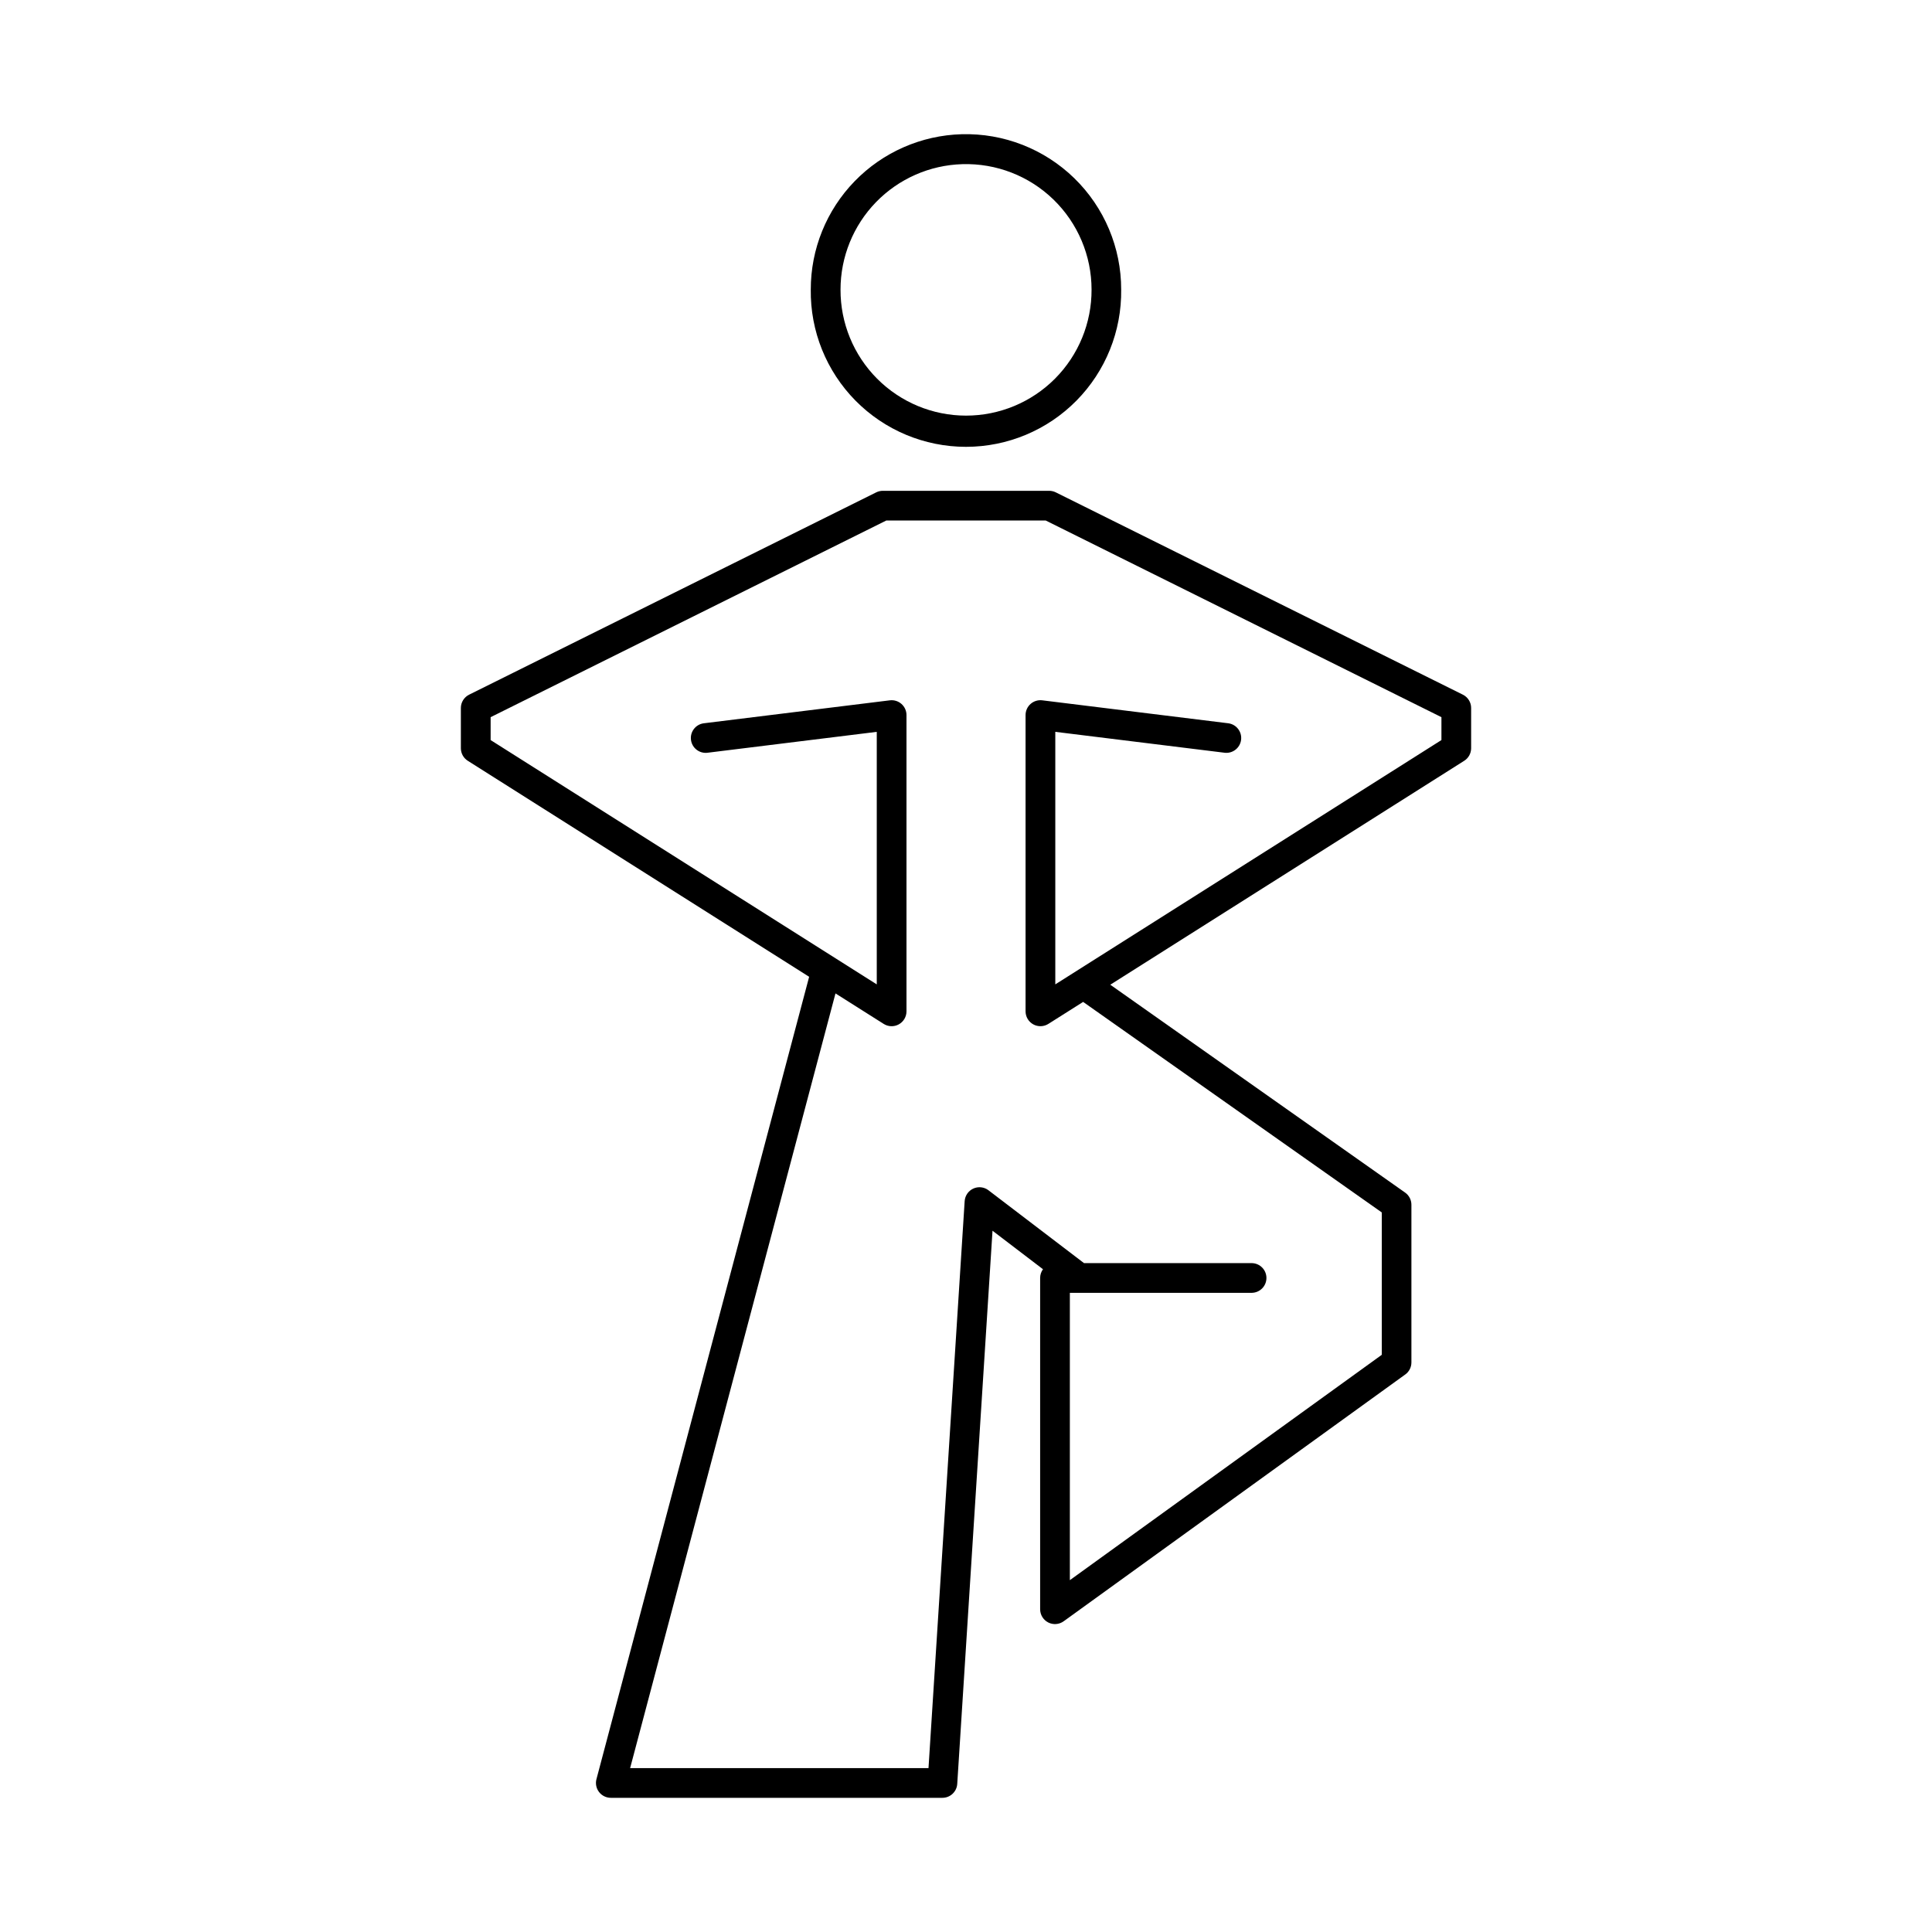 <?xml version="1.0" encoding="UTF-8"?>
<!-- Uploaded to: ICON Repo, www.iconrepo.com, Generator: ICON Repo Mixer Tools -->
<svg fill="#000000" width="800px" height="800px" version="1.1" viewBox="144 144 512 512" xmlns="http://www.w3.org/2000/svg">
 <g>
  <path d="m398.86 179.57c-10.719 0.297-20.898 4.766-28.367 12.457-7.473 7.691-11.645 17.996-11.629 28.719-0.145 11 4.129 21.602 11.855 29.43 7.731 7.832 18.273 12.238 29.273 12.238 11.004 0 21.547-4.406 29.277-12.238 7.727-7.828 12-18.43 11.855-29.43 0.016-11.113-4.469-21.766-12.43-29.52-7.961-7.758-18.727-11.961-29.836-11.656zm0.18 7.934c8.984-0.266 17.695 3.121 24.145 9.383 6.449 6.266 10.09 14.871 10.09 23.859 0.035 8.848-3.453 17.34-9.695 23.609-6.242 6.266-14.723 9.789-23.57 9.789-8.844 0-17.324-3.523-23.566-9.789-6.242-6.269-9.73-14.762-9.695-23.609 0-8.652 3.375-16.965 9.402-23.172 6.031-6.207 14.238-9.82 22.891-10.07z"/>
  <path d="m377.95 274.07c-0.609 0-1.211 0.145-1.754 0.414l-107.87 53.609c-1.34 0.664-2.188 2.027-2.191 3.523v10.684-0.004c0.004 1.352 0.699 2.606 1.84 3.324l90.457 57.238-56.367 212.64v-0.004c-0.312 1.184-0.059 2.441 0.688 3.41s1.898 1.535 3.121 1.535h87.875c2.078 0 3.797-1.613 3.93-3.684l9.348-146.6 13.375 10.203c-0.492 0.676-0.758 1.488-0.754 2.324v87.781c0 1.477 0.828 2.832 2.144 3.504 1.312 0.672 2.894 0.551 4.094-0.316l90.527-65.406 0.004 0.004c1.02-0.742 1.625-1.93 1.621-3.191v-41.793c0-1.277-0.621-2.477-1.664-3.215l-78.137-55.09 93.793-59.344-0.004 0.004c1.141-0.719 1.836-1.973 1.84-3.324v-10.684 0.004c0-1.496-0.852-2.859-2.191-3.523l-107.87-53.609h0.004c-0.547-0.27-1.148-0.414-1.758-0.414zm0.918 7.875h42.266l104.86 52.109v6.07l-102.33 64.746v-66.926l44.961 5.551h-0.004c2.121 0.203 4.019-1.32 4.281-3.438 0.258-2.117-1.215-4.055-3.324-4.371l-49.379-6.094h0.004c-1.121-0.137-2.242 0.211-3.086 0.957-0.848 0.746-1.328 1.82-1.332 2.945v78.52c0 1.438 0.781 2.758 2.039 3.453 1.258 0.691 2.793 0.645 4.008-0.125l9.211-5.824 79.141 55.789v37.734l-82.66 59.719v-76.145h48.293l-0.004-0.004c2.121-0.07 3.805-1.812 3.805-3.934s-1.684-3.863-3.805-3.934h-44.535l-25.32-19.305v-0.004c-1.152-0.879-2.699-1.051-4.019-0.449-1.32 0.602-2.199 1.883-2.293 3.332l-9.582 150.25h-79.074l54.422-205.3 12.773 8.078c1.211 0.77 2.746 0.816 4.004 0.125 1.258-0.695 2.039-2.016 2.039-3.453v-78.52c0-1.125-0.484-2.199-1.328-2.945-0.844-0.746-1.969-1.094-3.086-0.957l-49.379 6.094c-2.109 0.316-3.582 2.254-3.32 4.371 0.258 2.117 2.156 3.641 4.277 3.438l44.961-5.551v66.926l-102.33-64.746v-6.07z"/>
 </g>
</svg>